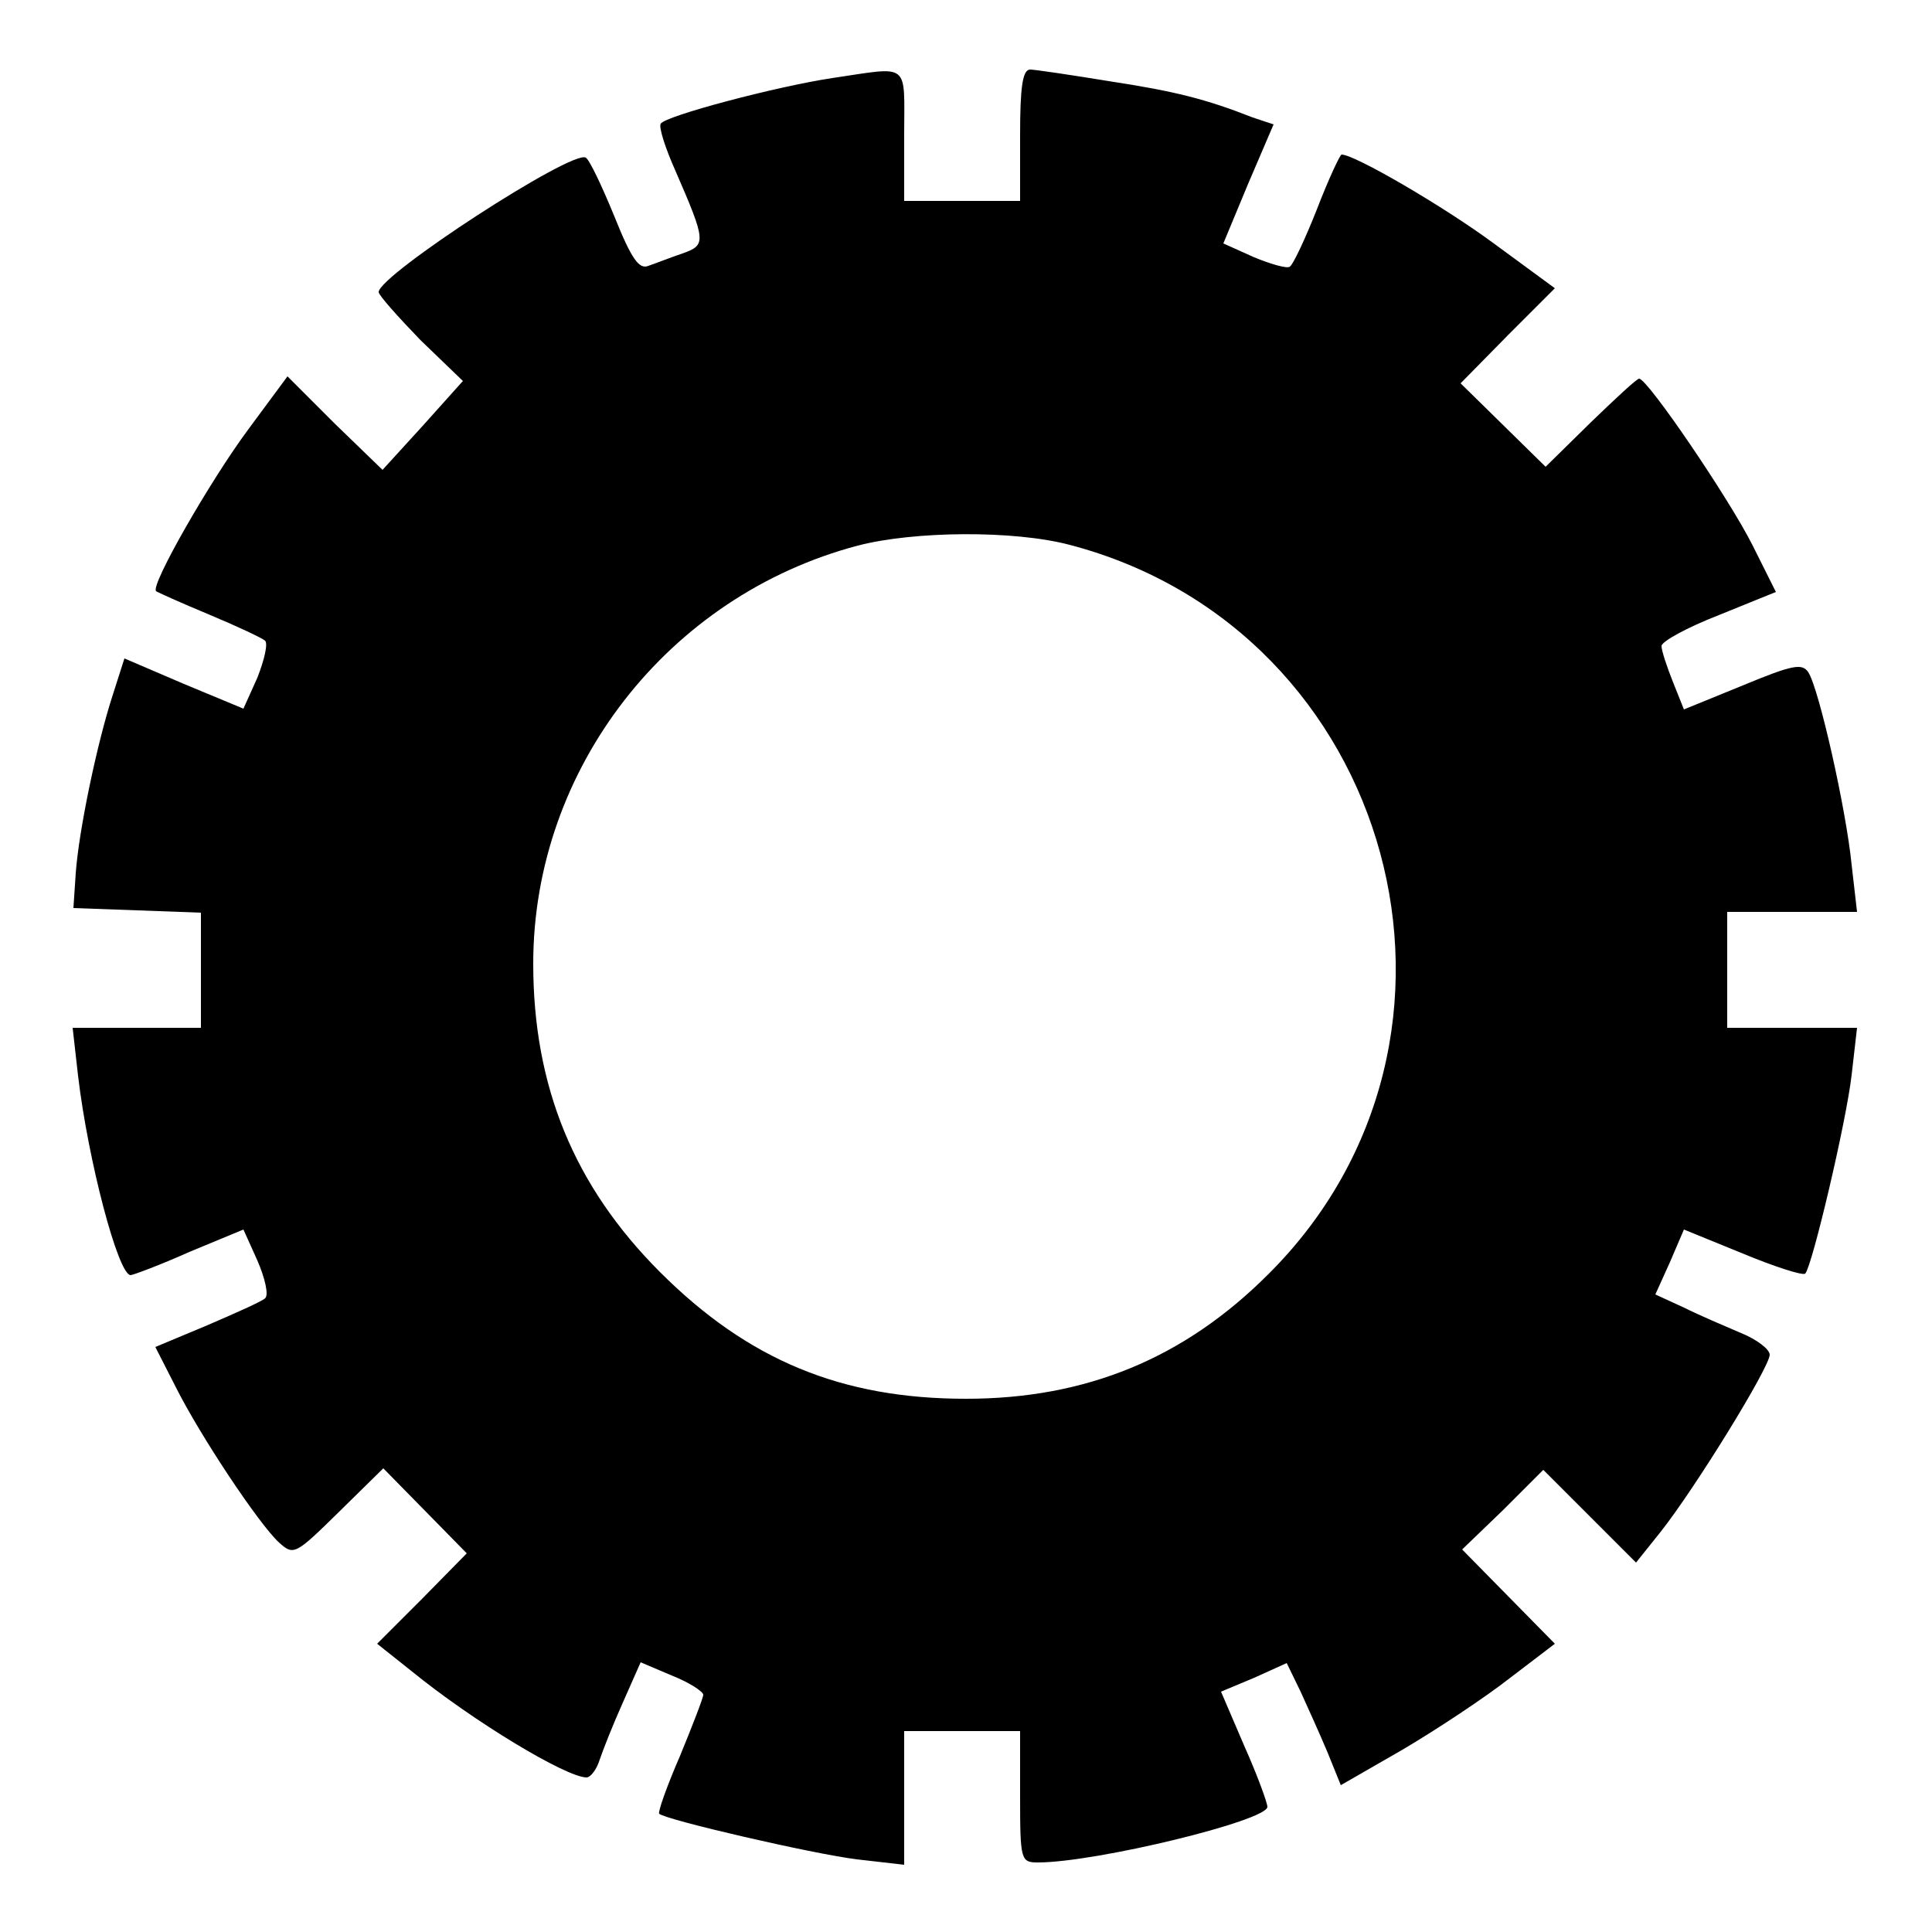 <?xml version="1.0" standalone="no"?>
<!DOCTYPE svg PUBLIC "-//W3C//DTD SVG 20010904//EN"
 "http://www.w3.org/TR/2001/REC-SVG-20010904/DTD/svg10.dtd">
<svg version="1.0" xmlns="http://www.w3.org/2000/svg"
 width="250pt" height="250pt" viewBox="0 0 250 250"
 preserveAspectRatio="xMidYMid meet">
<g transform="translate(0,250) scale(0.1,-0.1)"
fill="#000000" stroke="none">
<path d="M1077 2399 c-73 -11 -216 -49 -222 -59 -3 -4 6 -32 19 -61 40 -92 40
-96 9 -107 -15 -5 -35 -13 -44 -16 -12 -5 -22 9 -44 64 -16 39 -32 73 -37 76
-17 11 -268 -152 -268 -174 0 -4 25 -32 54 -62 l55 -53 -52 -58 -52 -57 -62
60 -61 61 -51 -69 c-49 -66 -127 -202 -119 -209 1 -1 32 -15 68 -30 36 -15 68
-30 73 -34 4 -4 -1 -25 -10 -48 l-18 -40 -77 32 -77 33 -15 -47 c-20 -61 -44
-175 -48 -231 l-3 -45 83 -3 82 -3 0 -74 0 -75 -83 0 -83 0 7 -62 c13 -110 52
-258 68 -258 3 0 38 13 76 30 l70 29 18 -40 c10 -23 15 -45 10 -49 -4 -4 -38
-19 -75 -35 l-67 -28 26 -51 c32 -64 108 -178 134 -202 19 -17 21 -16 77 39
l58 57 54 -55 54 -55 -58 -59 -58 -58 44 -35 c81 -66 201 -138 227 -138 5 0
13 10 17 23 4 12 17 45 30 74 l23 52 40 -17 c23 -9 41 -21 41 -25 0 -4 -14
-40 -30 -79 -17 -39 -29 -73 -27 -75 9 -8 199 -52 256 -59 l61 -7 0 87 0 86
75 0 75 0 0 -85 c0 -82 1 -85 23 -85 75 0 297 54 297 72 0 5 -13 41 -30 79
l-30 70 43 18 42 19 18 -37 c9 -20 25 -55 35 -79 l17 -42 80 46 c44 26 106 67
138 92 l59 45 -60 61 -60 61 53 51 52 52 60 -60 60 -60 32 40 c45 57 141 213
141 229 0 7 -17 20 -37 28 -21 9 -54 23 -74 33 l-37 17 19 42 18 42 76 -31
c41 -17 78 -29 81 -26 9 10 53 196 60 257 l7 61 -84 0 -84 0 0 75 0 75 84 0
84 0 -7 61 c-7 71 -42 227 -56 249 -8 12 -20 10 -85 -17 l-76 -31 -14 35 c-8
20 -15 41 -15 47 0 6 33 24 74 40 l74 30 -30 60 c-30 60 -136 216 -147 216 -3
0 -31 -26 -63 -57 l-58 -57 -55 54 -55 54 61 62 61 61 -79 58 c-65 48 -180
115 -197 115 -2 0 -17 -32 -32 -71 -15 -38 -31 -72 -35 -74 -3 -3 -24 3 -46
12 l-40 18 32 77 33 77 -27 9 c-61 24 -101 34 -186 47 -49 8 -96 15 -102 15
-10 0 -13 -24 -13 -85 l0 -85 -75 0 -75 0 0 85 c0 96 9 89 -93 74z m307 -604
c421 -110 565 -638 257 -944 -109 -109 -236 -161 -391 -161 -161 0 -282 50
-396 164 -111 111 -164 240 -164 399 0 252 174 476 420 541 73 19 202 20 274
1z"/>
</g>
</svg>

